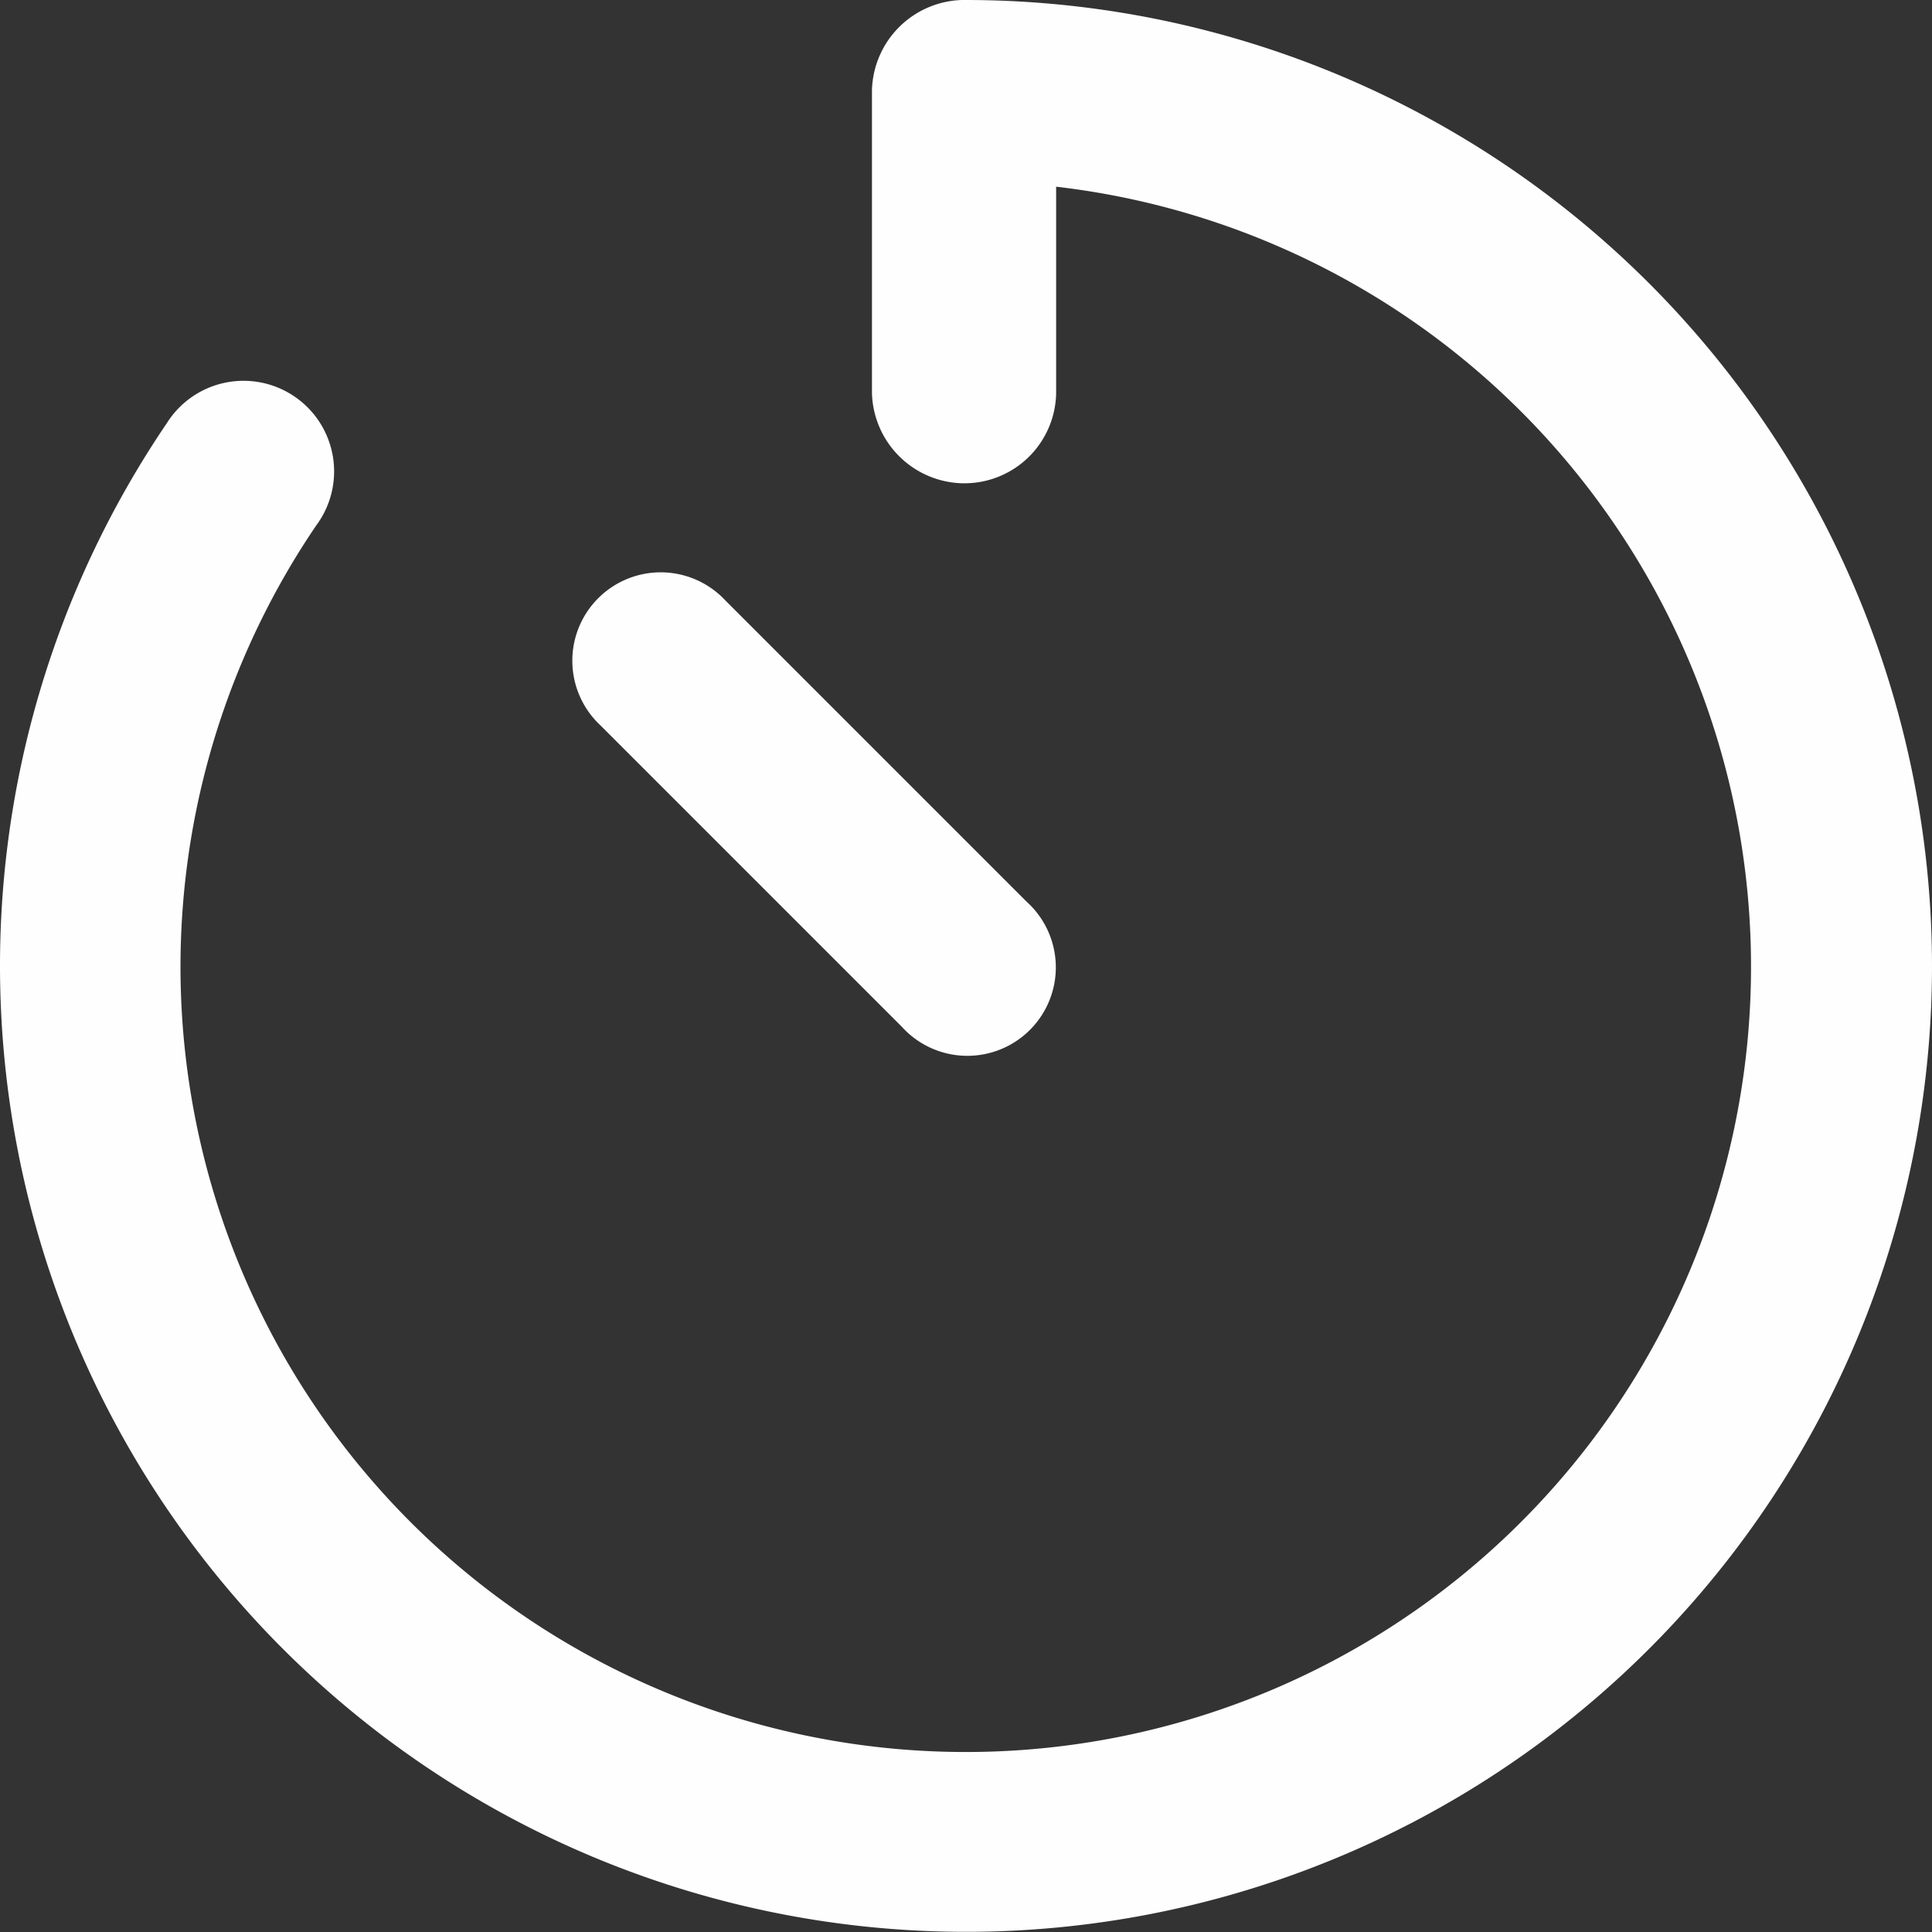 <svg xmlns="http://www.w3.org/2000/svg" width="25.27" height="25.27" viewBox="0 0 25.27 25.27">
  <rect x="0" y="0" width="25.27" height="25.27" fill="#333333" stroke="none"/>
  <path id="Path_2722" data-name="Path 2722" d="M25.27,12.635a12.635,12.635,0,1,1-23.088-7.1A1.185,1.185,0,1,1,4.136,6.873a10.271,10.271,0,1,0,9.678-4.431v2.7a1.2,1.2,0,0,1-1.23,1.179,1.213,1.213,0,0,1-1.179-1.179V1.179A1.213,1.213,0,0,1,12.584,0,12.643,12.643,0,0,1,25.27,12.635Zm-11.843-.842a1.157,1.157,0,1,1-1.634,1.634L7.851,9.485A1.156,1.156,0,1,1,9.485,7.851Z" transform="translate(0 0)" fill="#fefefe"/>
</svg>
